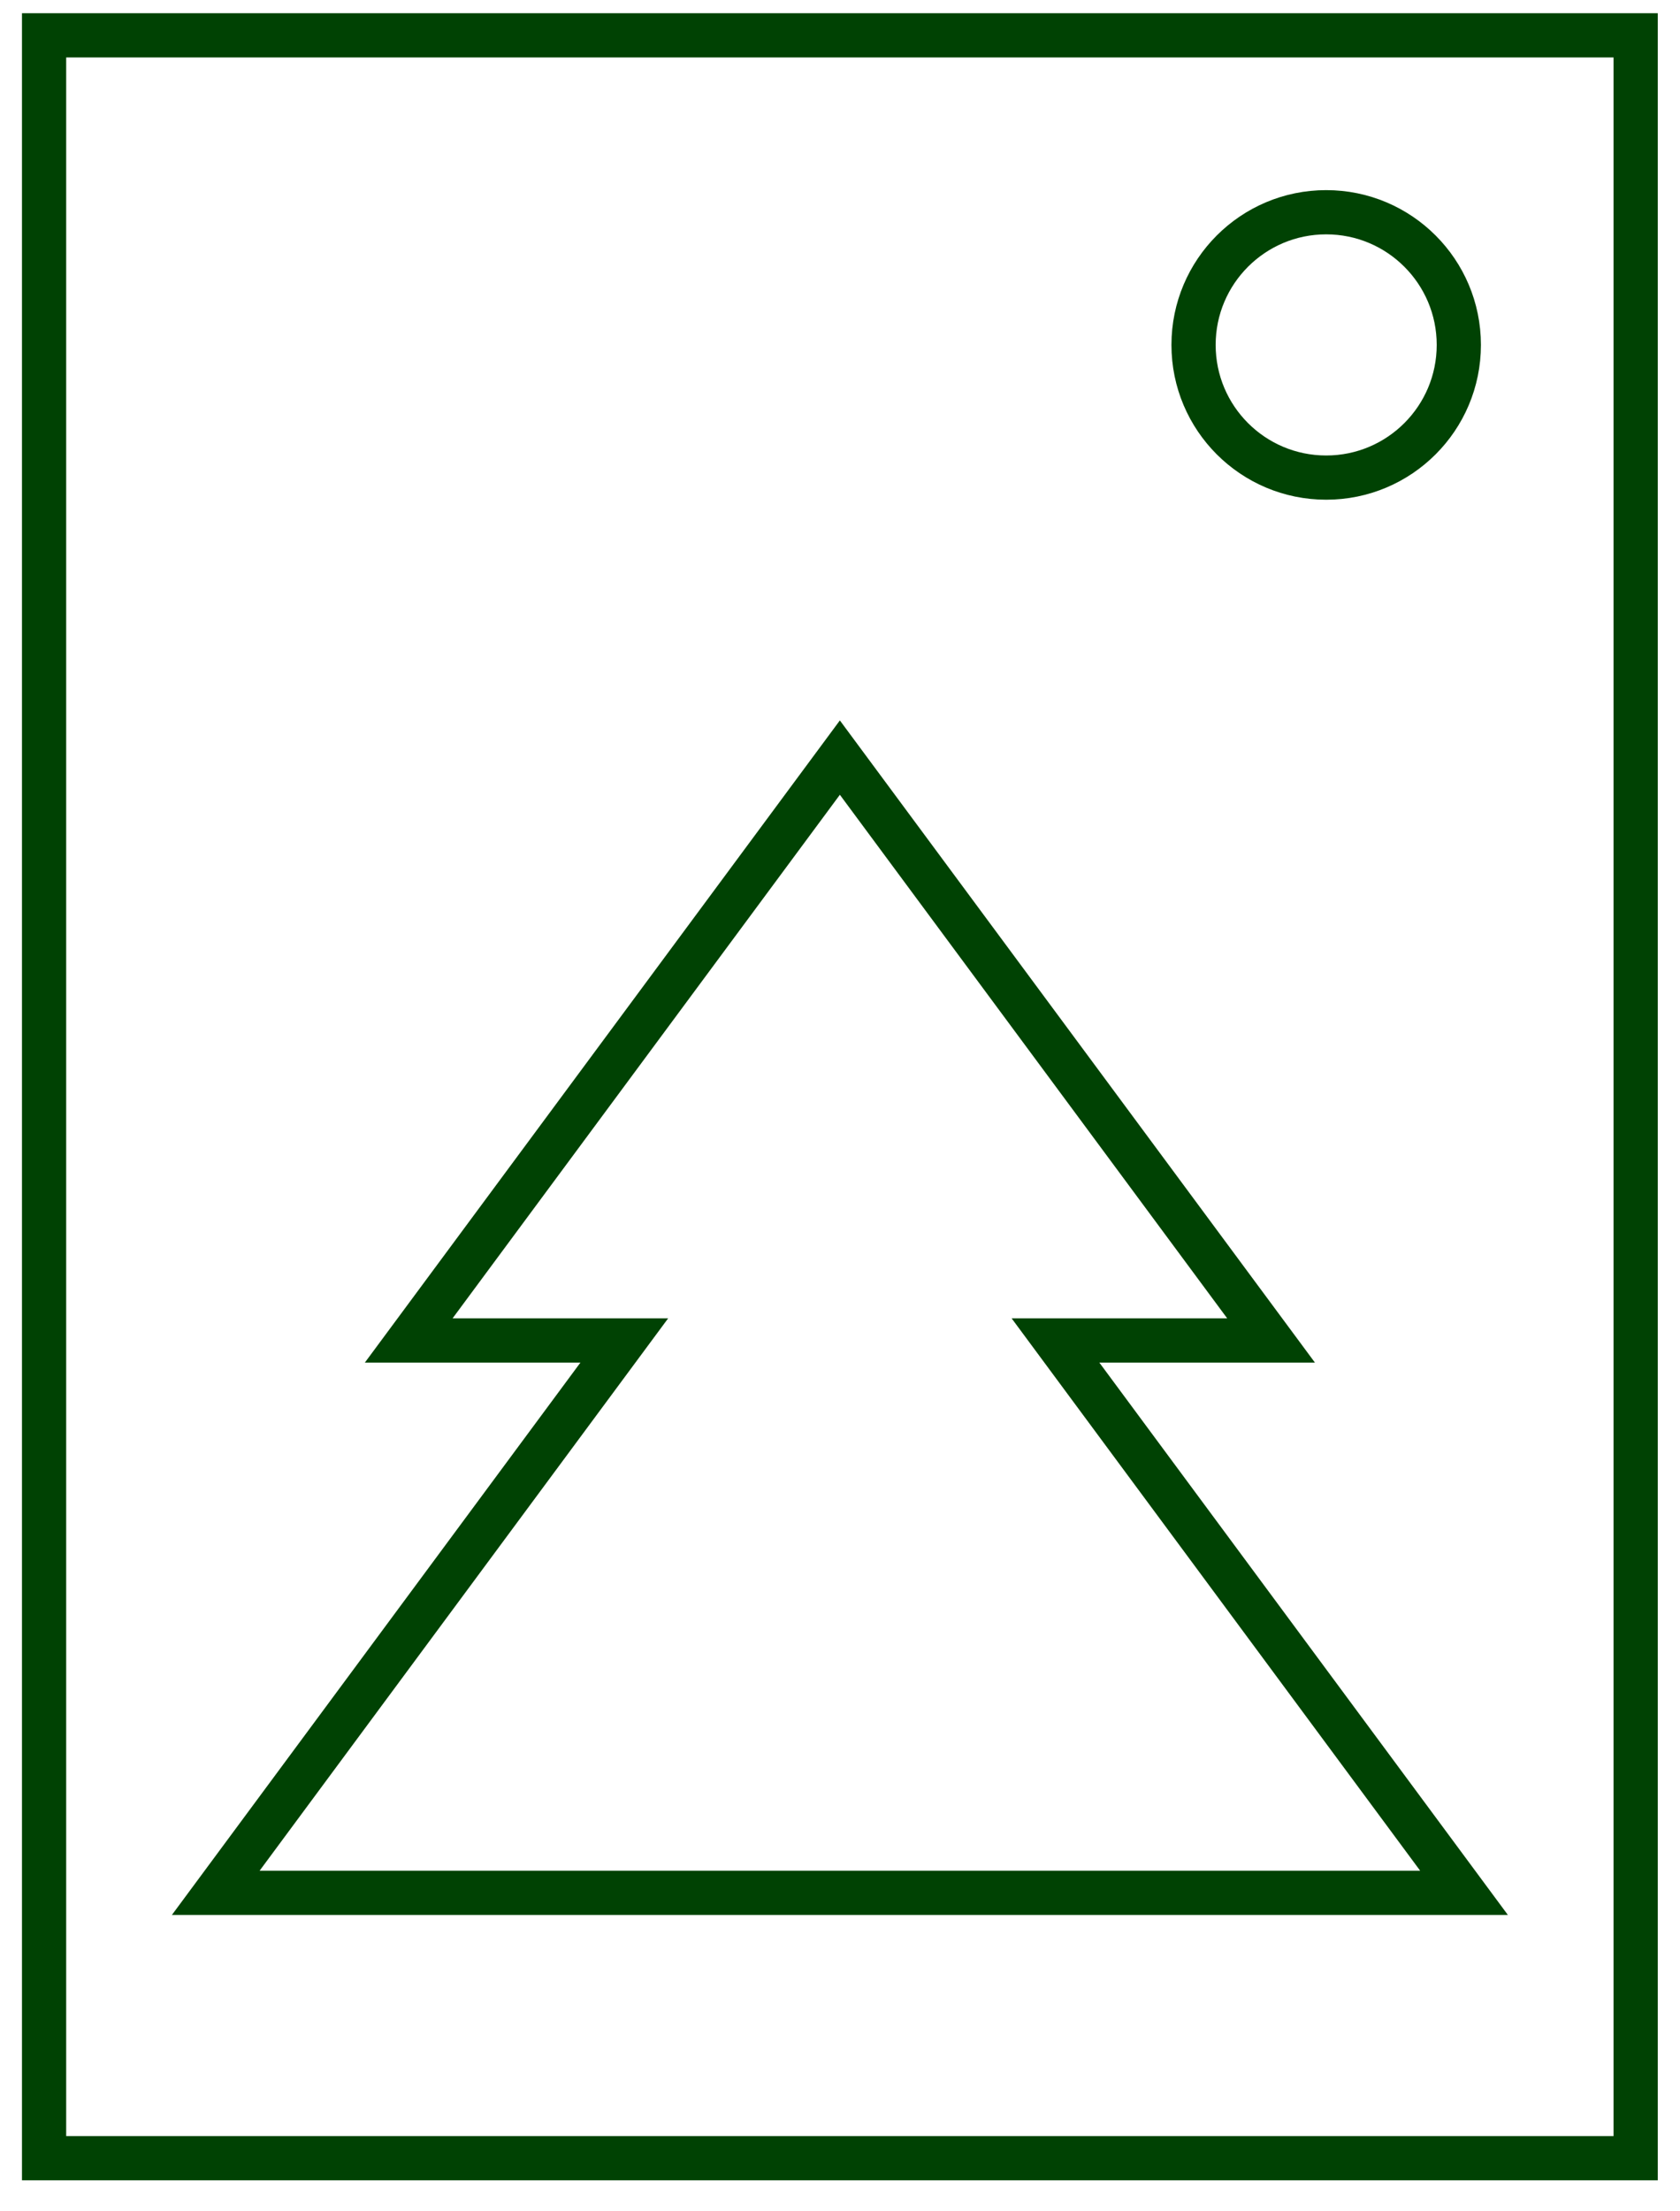 <svg width="38" height="50" viewBox="0 0 38 50" fill="none" xmlns="http://www.w3.org/2000/svg">
<rect x="36.997" y="0.799" width="48" height="36" transform="rotate(90 36.997 0.799)" stroke="#004203"/>
<circle cx="29.997" cy="7.799" r="3" transform="rotate(90 29.997 7.799)" stroke="#004203"/>
<path d="M9.245 30.309L18.997 17.13L28.75 30.309H23.874L33.115 42.799H4.88L14.121 30.309H9.245Z" stroke="#004203"/>
</svg>
